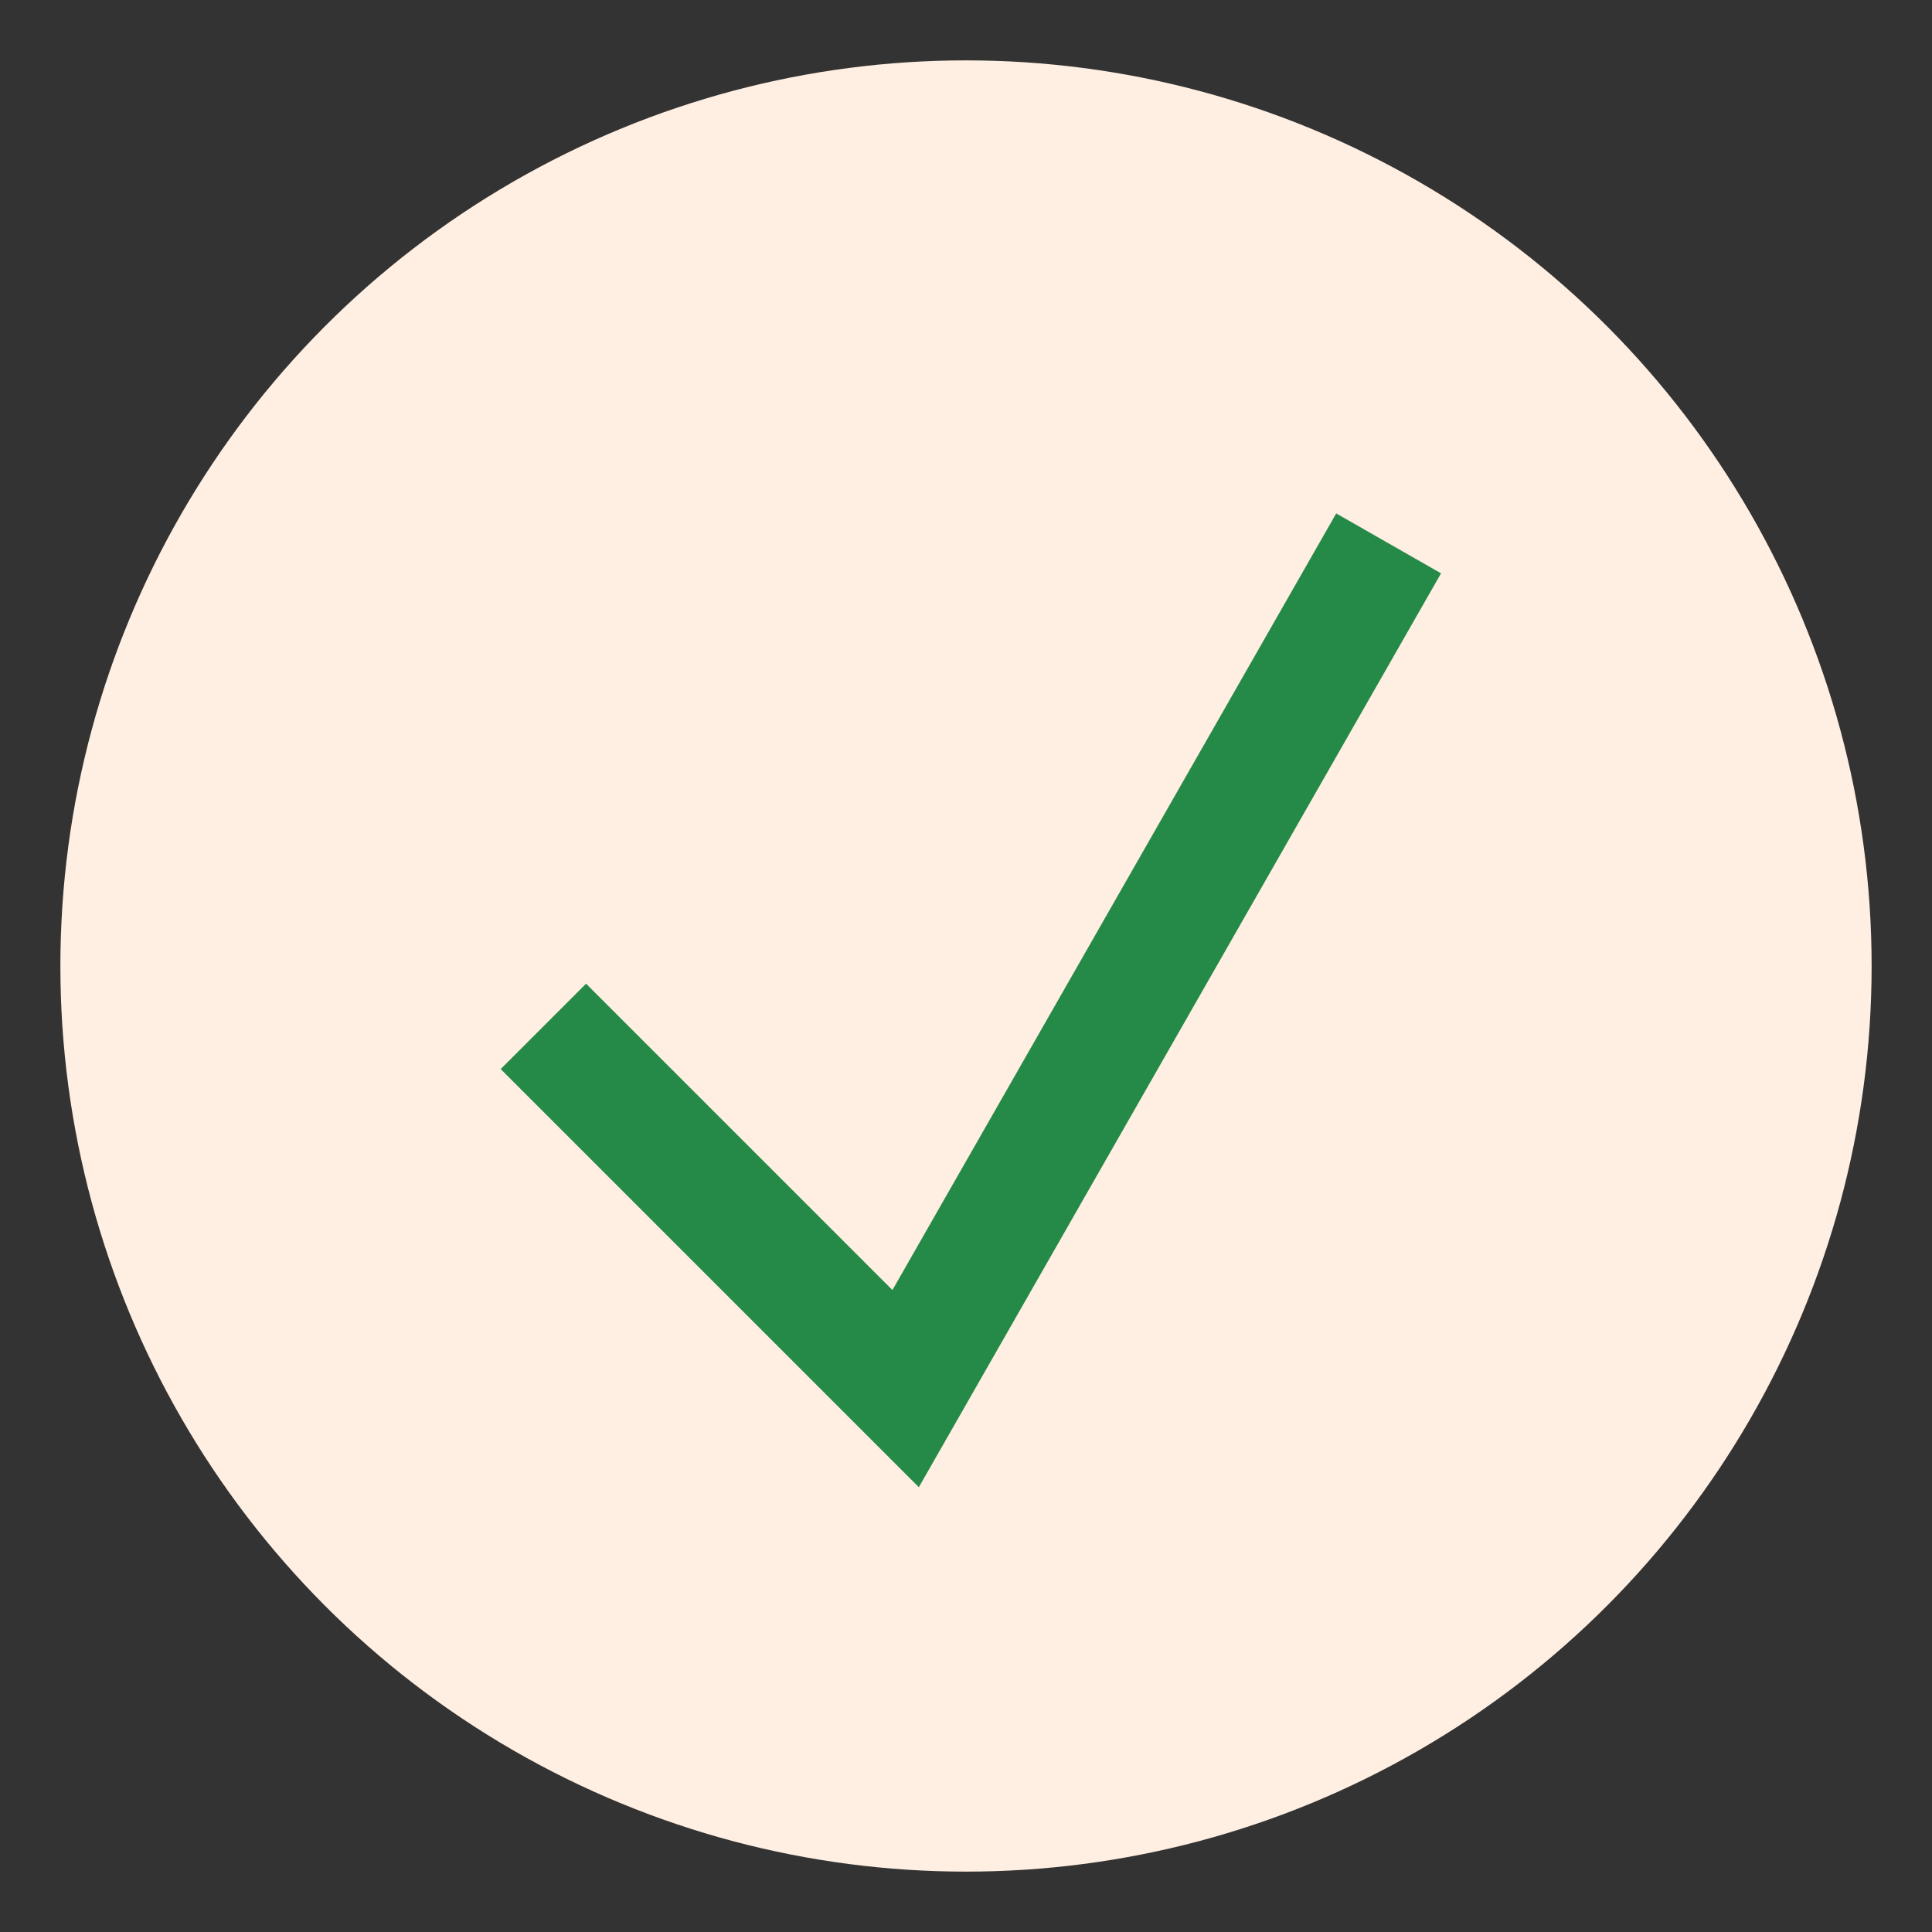 <?xml version="1.0" encoding="UTF-8"?>
<svg xmlns="http://www.w3.org/2000/svg" viewBox="0 0 32 32" width="32" height="32"><rect x="0" y="0" width="32" height="32" fill="#333333" stroke="none"/><circle cx="16" cy="16" r="15" fill="#FFEFE2"/><polyline points="9,17 15,23 23,9" fill="none" stroke="#258A47" stroke-width="2"/></svg>